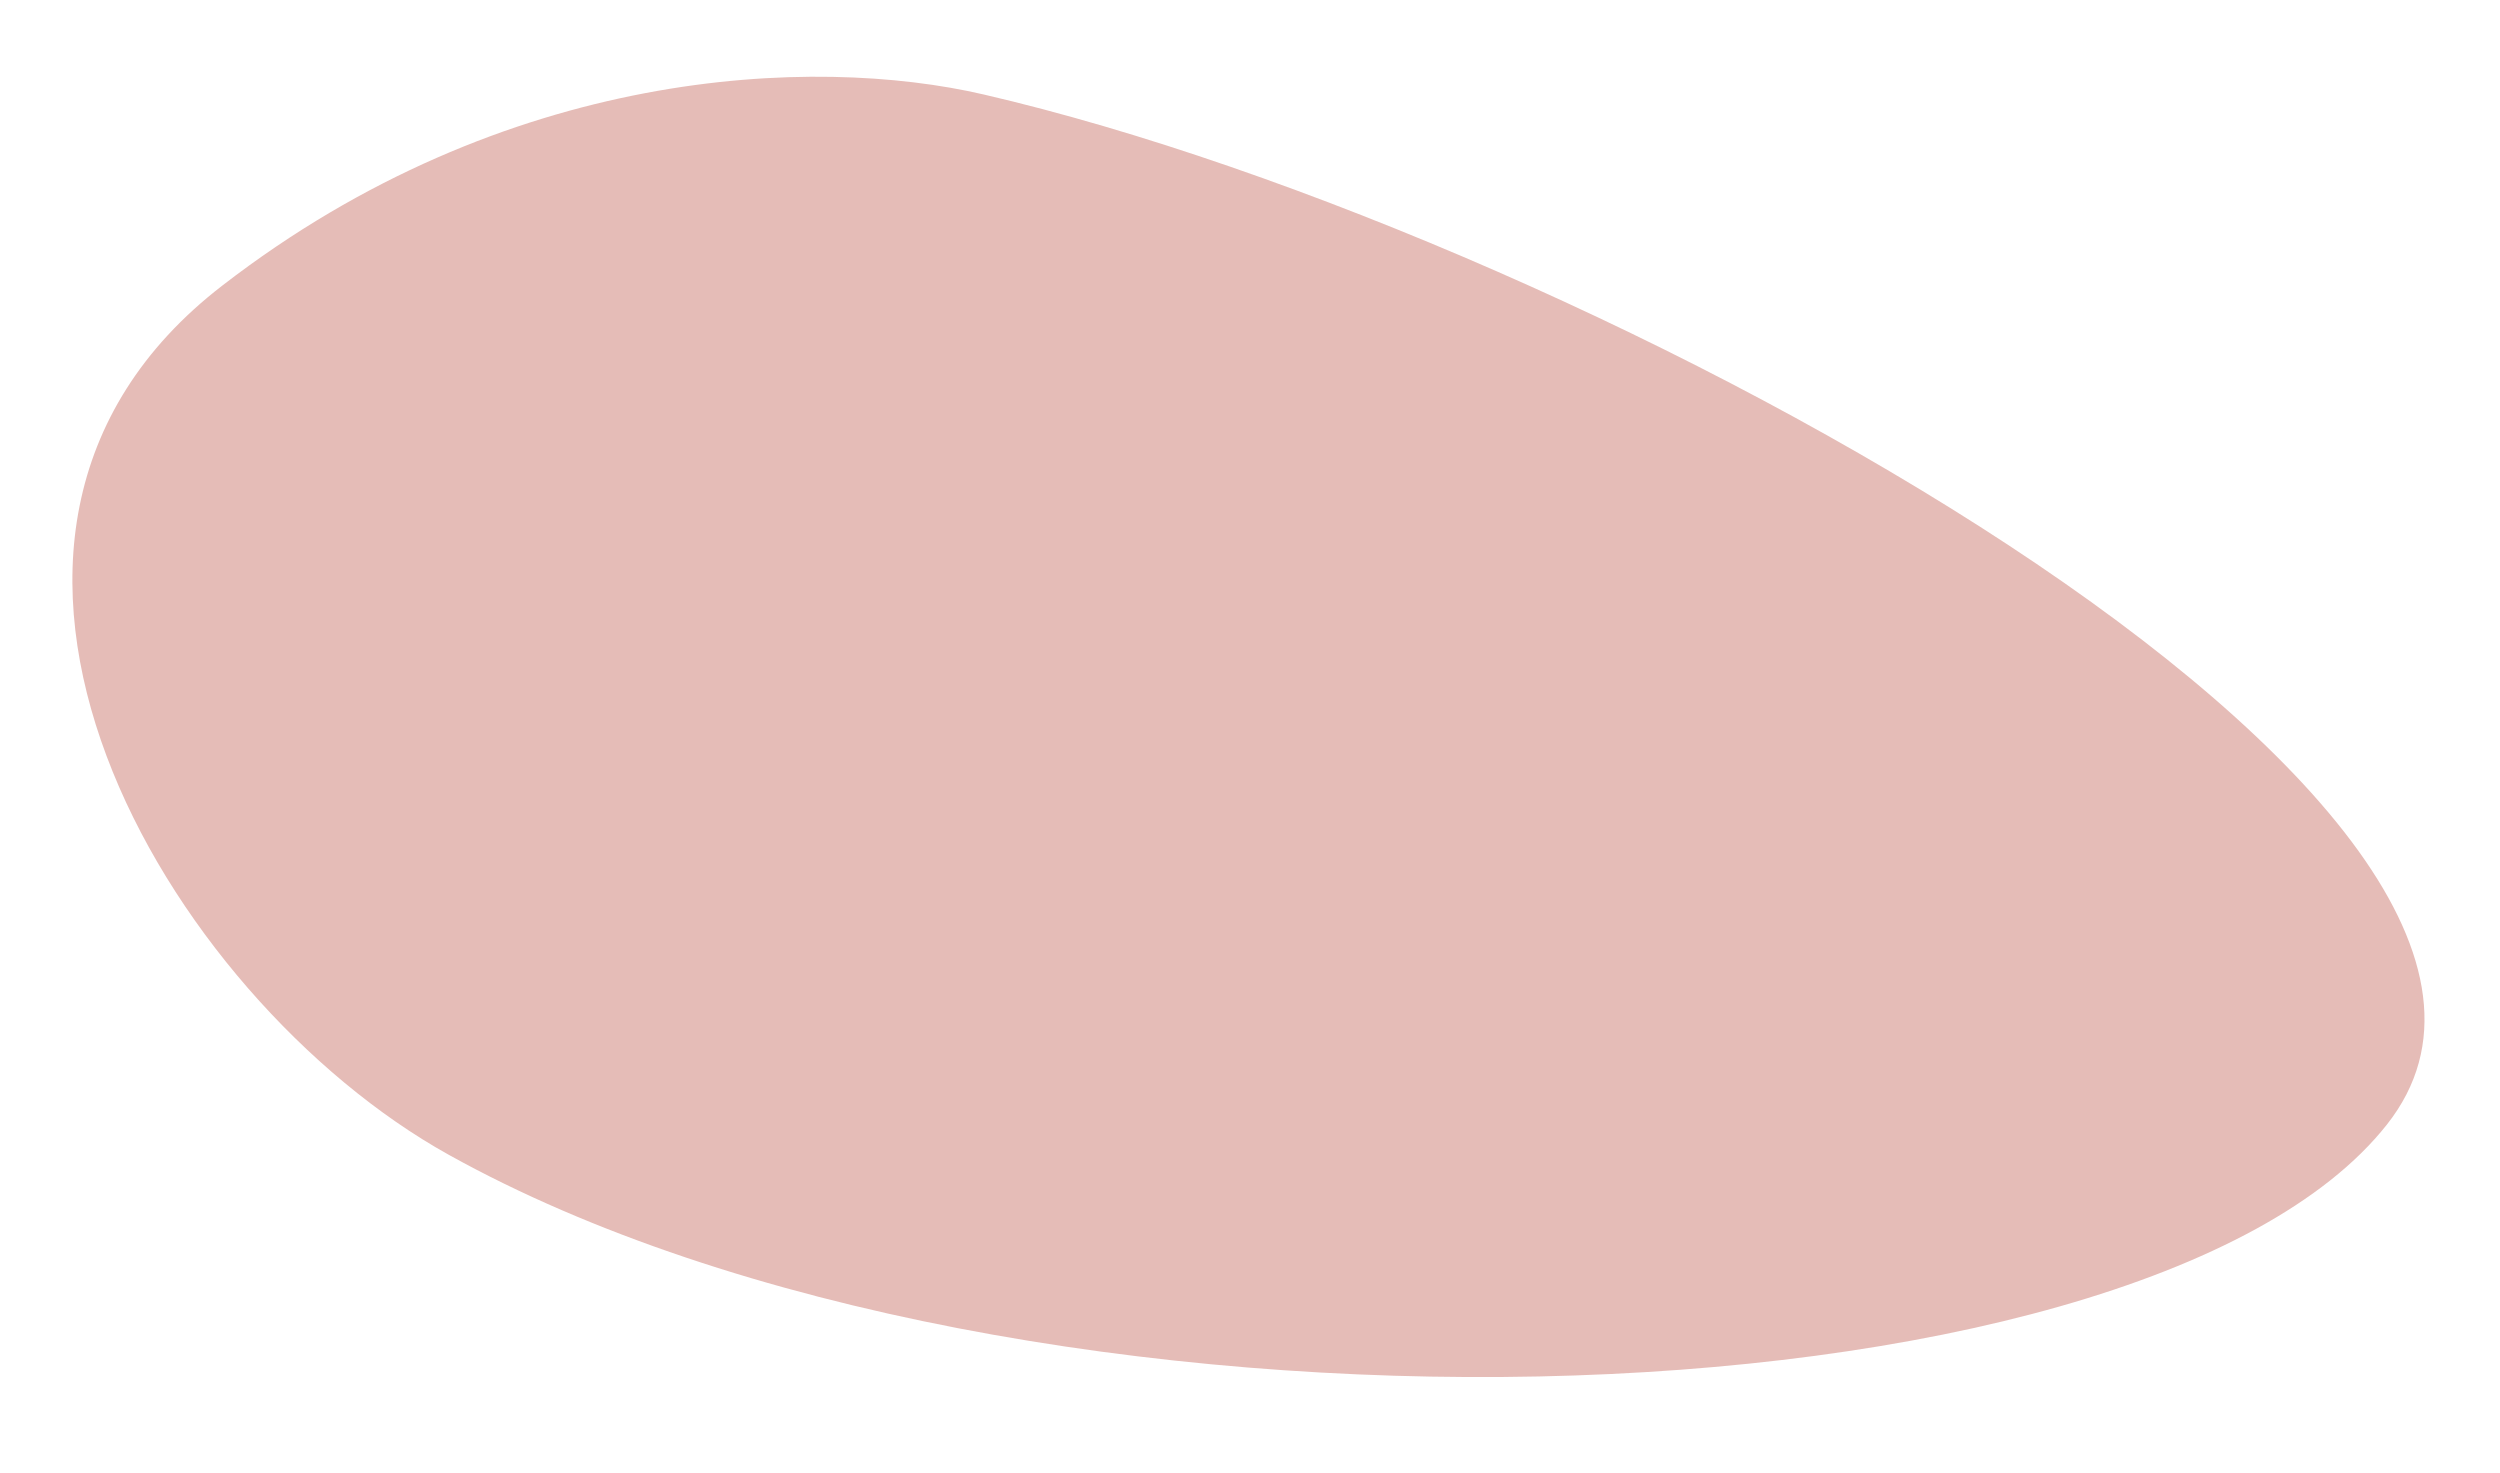 <?xml version="1.0" encoding="UTF-8"?> <svg xmlns="http://www.w3.org/2000/svg" viewBox="0 0 298.55 175.9"> <defs> <style>.cls-1{fill:#e5bcb7;}</style> </defs> <g id="Layer_2" data-name="Layer 2"> <path class="cls-1" d="M117.5,11.29c73.26,17,197.15,85.49,167.55,123S121.76,175.81,53.58,137.9c-33.71-18.74-66.23-73.62-27-103.82C60.34,8,97.07,6.54,117.5,11.29Z"></path> </g> </svg> 